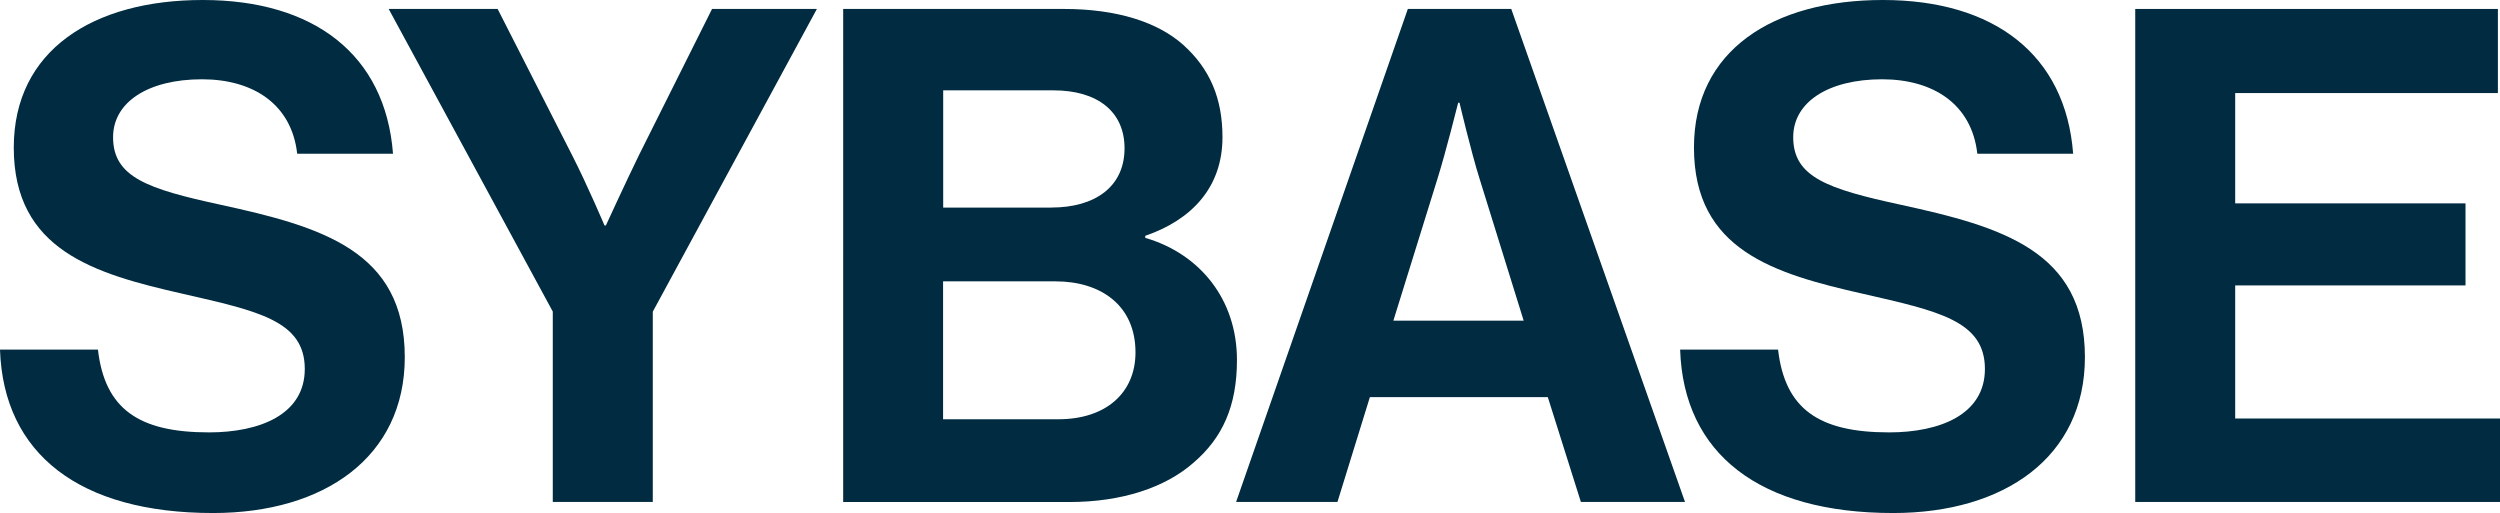 <svg xml:space="preserve" style="enable-background:new 0 0 460.99 94.6;" viewBox="0 0 460.99 94.6" y="0px" x="0px" xmlns:xlink="http://www.w3.org/1999/xlink" xmlns="http://www.w3.org/2000/svg" id="Layer_1" version="1.1">
<style type="text/css">
	.st0{fill:#002B40;}
</style>
<g>
	<path d="M0,64.47h18.06c1.27,10.94,7.5,15.26,20.47,15.26c9.41,0,17.67-3.31,17.67-11.7c0-8.9-8.65-10.68-22.51-13.86
		C17.42,50.48,2.54,46.16,2.54,27.21C2.54,9.28,17.17,0,37.38,0c20.47,0,33.69,10.04,35.09,28.35H54.8
		c-1.02-9.15-8.14-13.73-17.55-13.73c-9.92,0-16.4,4.2-16.4,10.68c0,7.37,6.36,9.54,19.84,12.46c18.69,4.07,33.95,8.52,33.95,28.1
		c0,18.44-14.88,28.74-35.35,28.74C14.62,94.6,0.64,83.67,0,64.47z" class="st0"></path>
	<path d="M101.94,57.47L71.67,1.65h20.09l13.73,26.96c2.8,5.47,5.98,12.97,5.98,12.97h0.25c0,0,3.43-7.5,6.1-12.97
		l13.48-26.96h19.33l-30.26,55.82v35.09h-18.44V57.47z" class="st0"></path>
	<path d="M155.48,1.65h40.69c9.79,0,17.29,2.42,22,6.61c4.96,4.45,7.25,9.92,7.25,17.04c0,9.28-5.72,15.26-14.24,18.18
		v0.38c10.04,2.92,16.91,11.32,16.91,22.51c0,8.52-2.67,14.37-8.01,18.95c-5.21,4.58-13.22,7.25-22.89,7.25h-41.71V1.65z
		 M193.88,38.27c8.01,0,13.48-3.81,13.48-10.93c0-6.74-4.96-10.68-13.1-10.68h-20.34v21.62H193.88z M173.91,77.31h21.23
		c8.9,0,14.24-4.96,14.24-12.33c0-8.65-6.36-13.1-14.75-13.1h-20.73V77.31z" class="st0"></path>
	<path d="M259.6,1.65h19.07l32.04,90.91h-19.2l-6.1-19.33H252.6l-5.98,19.33h-18.69L259.6,1.65z M256.93,59.13h24.03
		l-8.14-26.19c-1.53-4.83-3.69-13.99-3.69-13.99h-0.25c0,0-2.29,9.16-3.81,13.99L256.93,59.13z" class="st0"></path>
	<path d="M309.81,64.47h18.06c1.27,10.94,7.5,15.26,20.47,15.26c9.41,0,17.67-3.31,17.67-11.7
		c0-8.9-8.65-10.68-22.5-13.86c-16.28-3.69-31.15-8.01-31.15-26.96C312.35,9.28,326.97,0,347.19,0c20.47,0,33.7,10.04,35.09,28.35
		h-17.67c-1.02-9.15-8.14-13.73-17.55-13.73c-9.92,0-16.4,4.2-16.4,10.68c0,7.37,6.36,9.54,19.84,12.46
		c18.69,4.07,33.95,8.52,33.95,28.1c0,18.44-14.88,28.74-35.35,28.74C324.43,94.6,310.44,83.67,309.81,64.47z" class="st0"></path>
	<path d="M393.72,1.65h66.88v15.51h-48.44v20.34h42.47v15.13h-42.47v24.54h48.83v15.39h-67.26V1.65z" class="st0"></path>
</g>
</svg>
